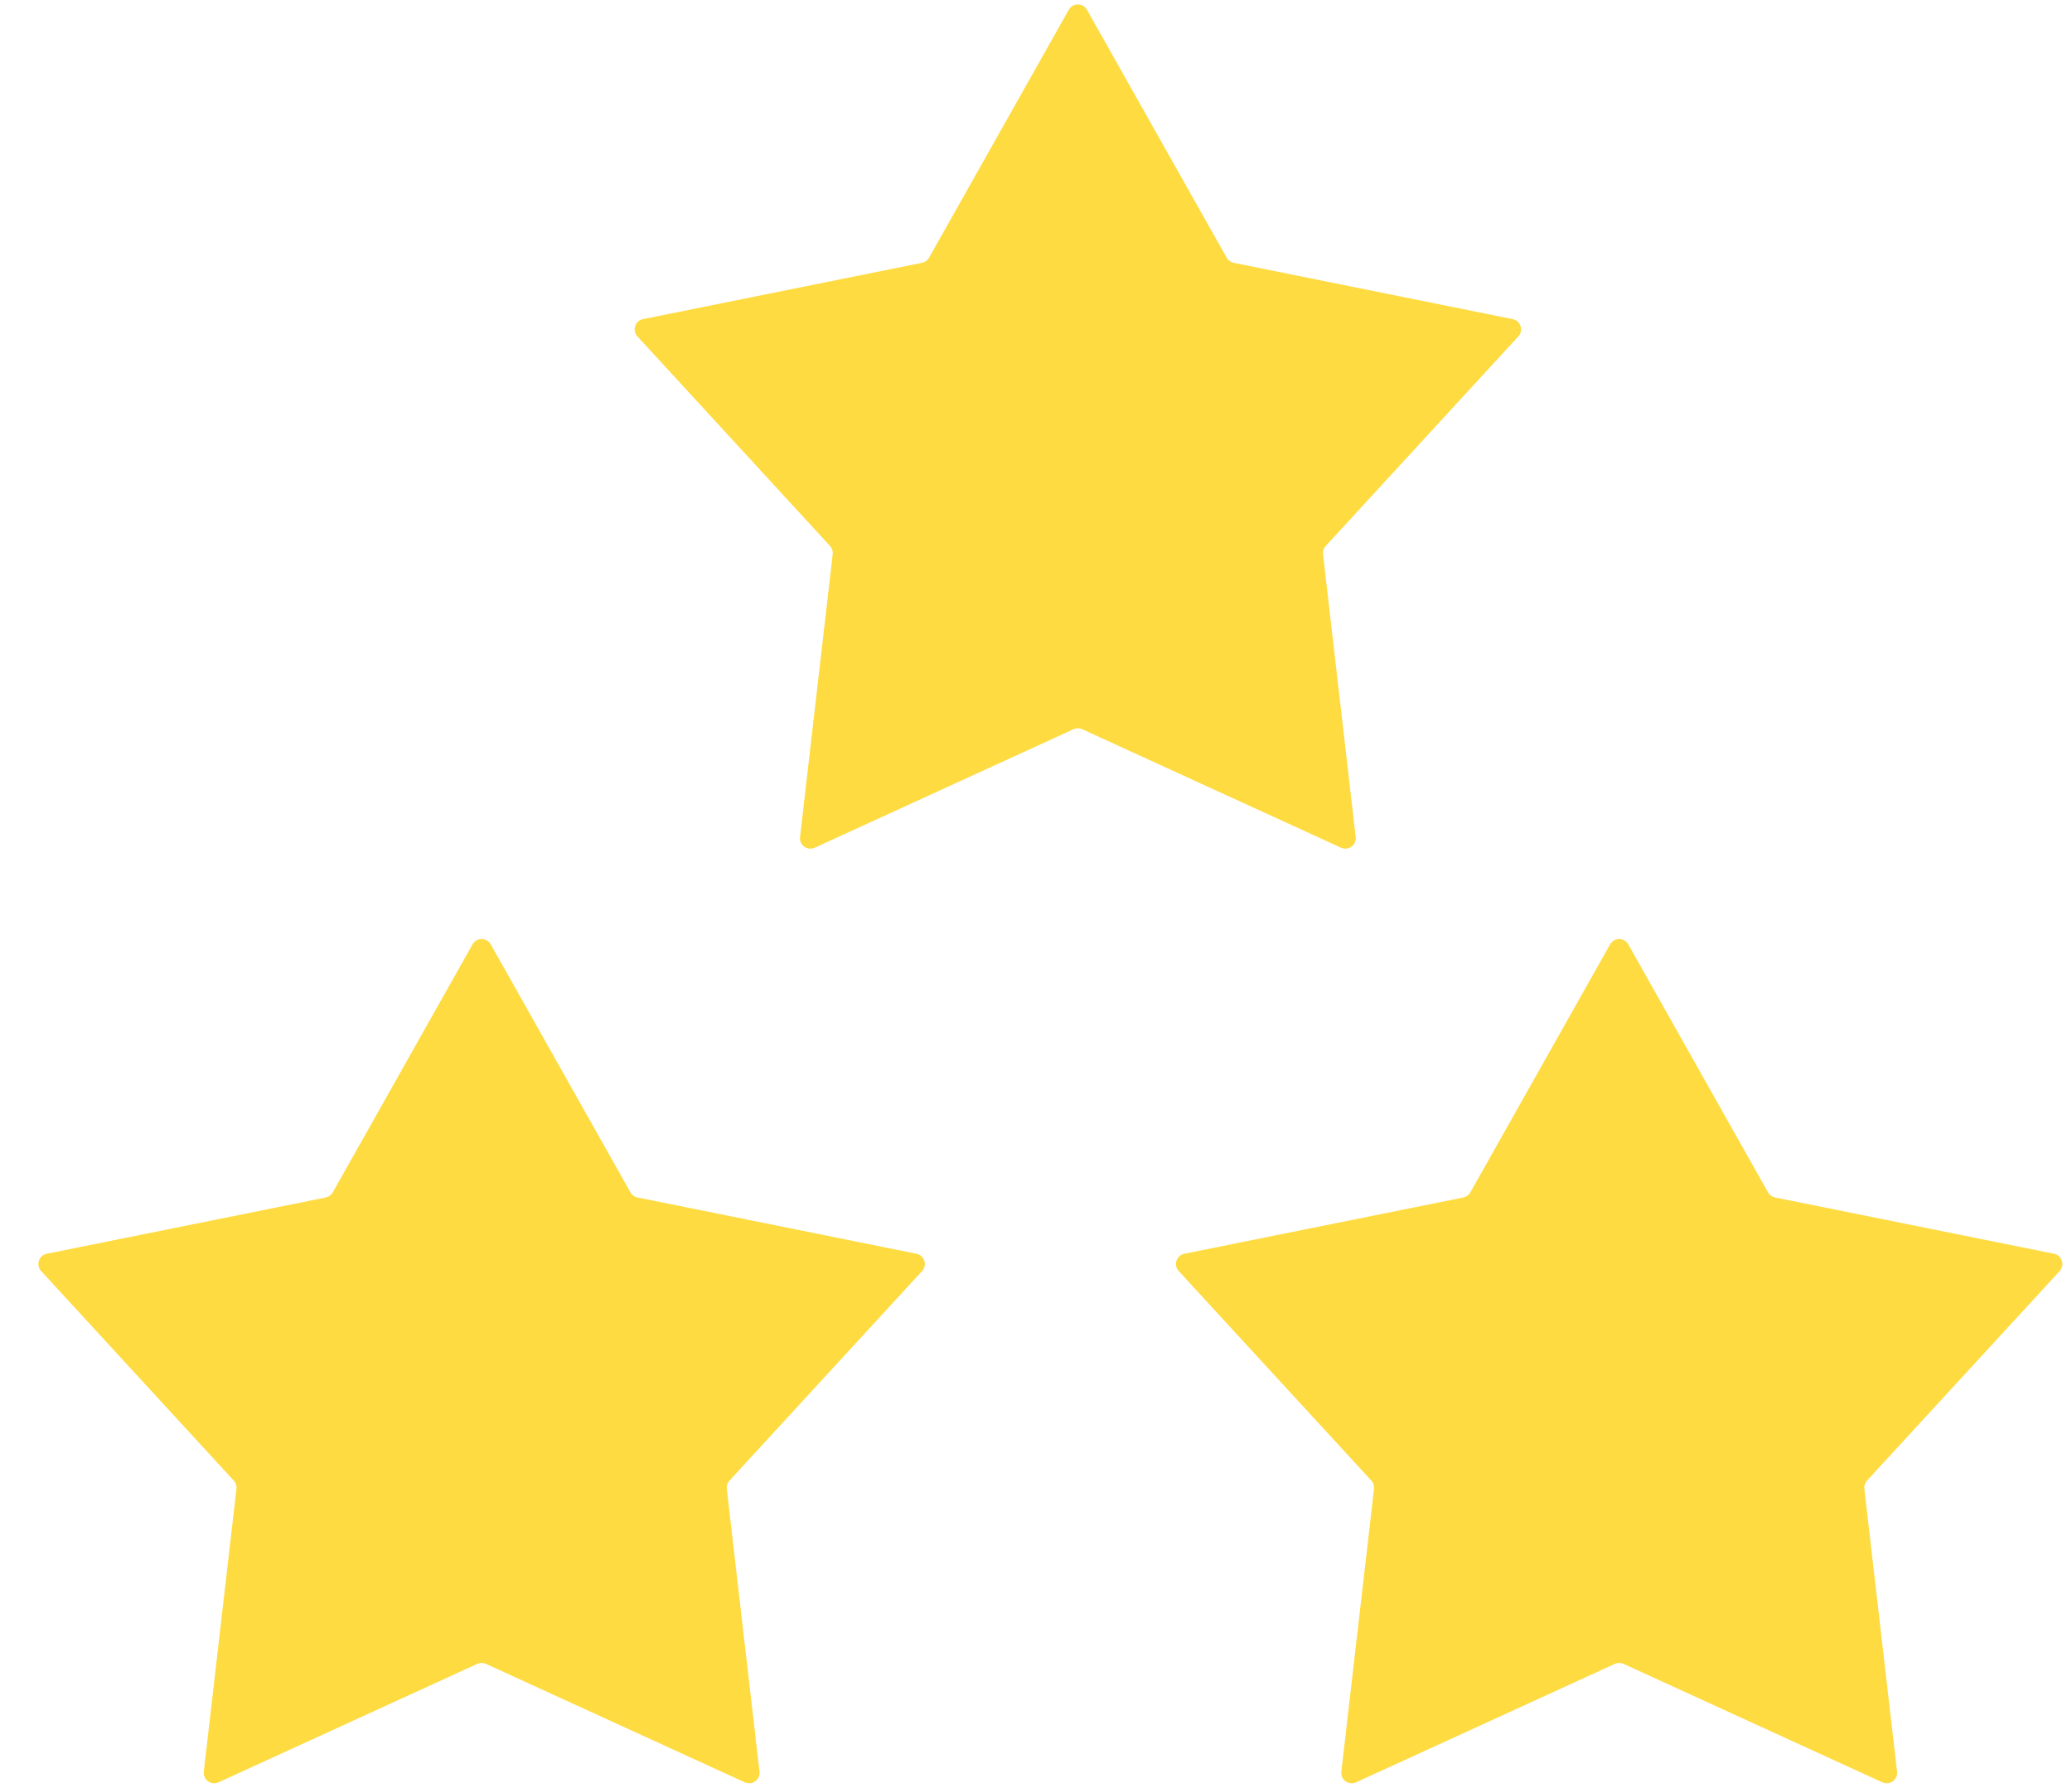 <svg width="51" height="44" viewBox="0 0 51 44" fill="none" xmlns="http://www.w3.org/2000/svg">
<path d="M26.307 0.24C26.405 0.066 26.656 0.066 26.754 0.24L30.194 6.343C30.231 6.408 30.294 6.454 30.367 6.468L37.234 7.854C37.43 7.893 37.508 8.132 37.372 8.279L32.631 13.437C32.581 13.492 32.556 13.566 32.565 13.64L33.369 20.599C33.392 20.798 33.189 20.945 33.008 20.862L26.637 17.946C26.57 17.915 26.492 17.915 26.424 17.946L20.054 20.862C19.872 20.945 19.669 20.798 19.692 20.599L20.496 13.64C20.505 13.566 20.481 13.492 20.43 13.437L15.689 8.279C15.554 8.132 15.631 7.893 15.827 7.854L22.694 6.468C22.767 6.454 22.831 6.408 22.867 6.343L26.307 0.24Z" fill="#FEDB41"/>
<path d="M39.631 23.241C39.729 23.067 39.98 23.067 40.078 23.241L43.518 29.344C43.555 29.409 43.618 29.455 43.691 29.47L50.558 30.855C50.754 30.895 50.832 31.133 50.696 31.281L45.955 36.438C45.905 36.493 45.881 36.567 45.889 36.641L46.694 43.6C46.717 43.799 46.514 43.946 46.332 43.863L39.962 40.948C39.894 40.917 39.816 40.917 39.748 40.948L33.378 43.863C33.196 43.946 32.993 43.799 33.016 43.6L33.82 36.641C33.829 36.567 33.805 36.493 33.754 36.438L29.013 31.281C28.878 31.133 28.955 30.895 29.151 30.855L36.019 29.47C36.092 29.455 36.155 29.409 36.191 29.344L39.631 23.241Z" fill="#FEDB41"/>
<path d="M11.631 23.241C11.729 23.067 11.98 23.067 12.079 23.241L15.518 29.344C15.555 29.409 15.618 29.455 15.691 29.47L22.558 30.855C22.754 30.895 22.832 31.133 22.696 31.281L17.955 36.438C17.905 36.493 17.881 36.567 17.889 36.641L18.694 43.6C18.716 43.799 18.514 43.946 18.332 43.863L11.962 40.948C11.894 40.917 11.816 40.917 11.748 40.948L5.378 43.863C5.196 43.946 4.993 43.799 5.016 43.6L5.82 36.641C5.829 36.567 5.805 36.493 5.754 36.438L1.013 31.281C0.878 31.133 0.955 30.895 1.151 30.855L8.019 29.47C8.092 29.455 8.155 29.409 8.191 29.344L11.631 23.241Z" fill="#FEDB41"/>
</svg>
